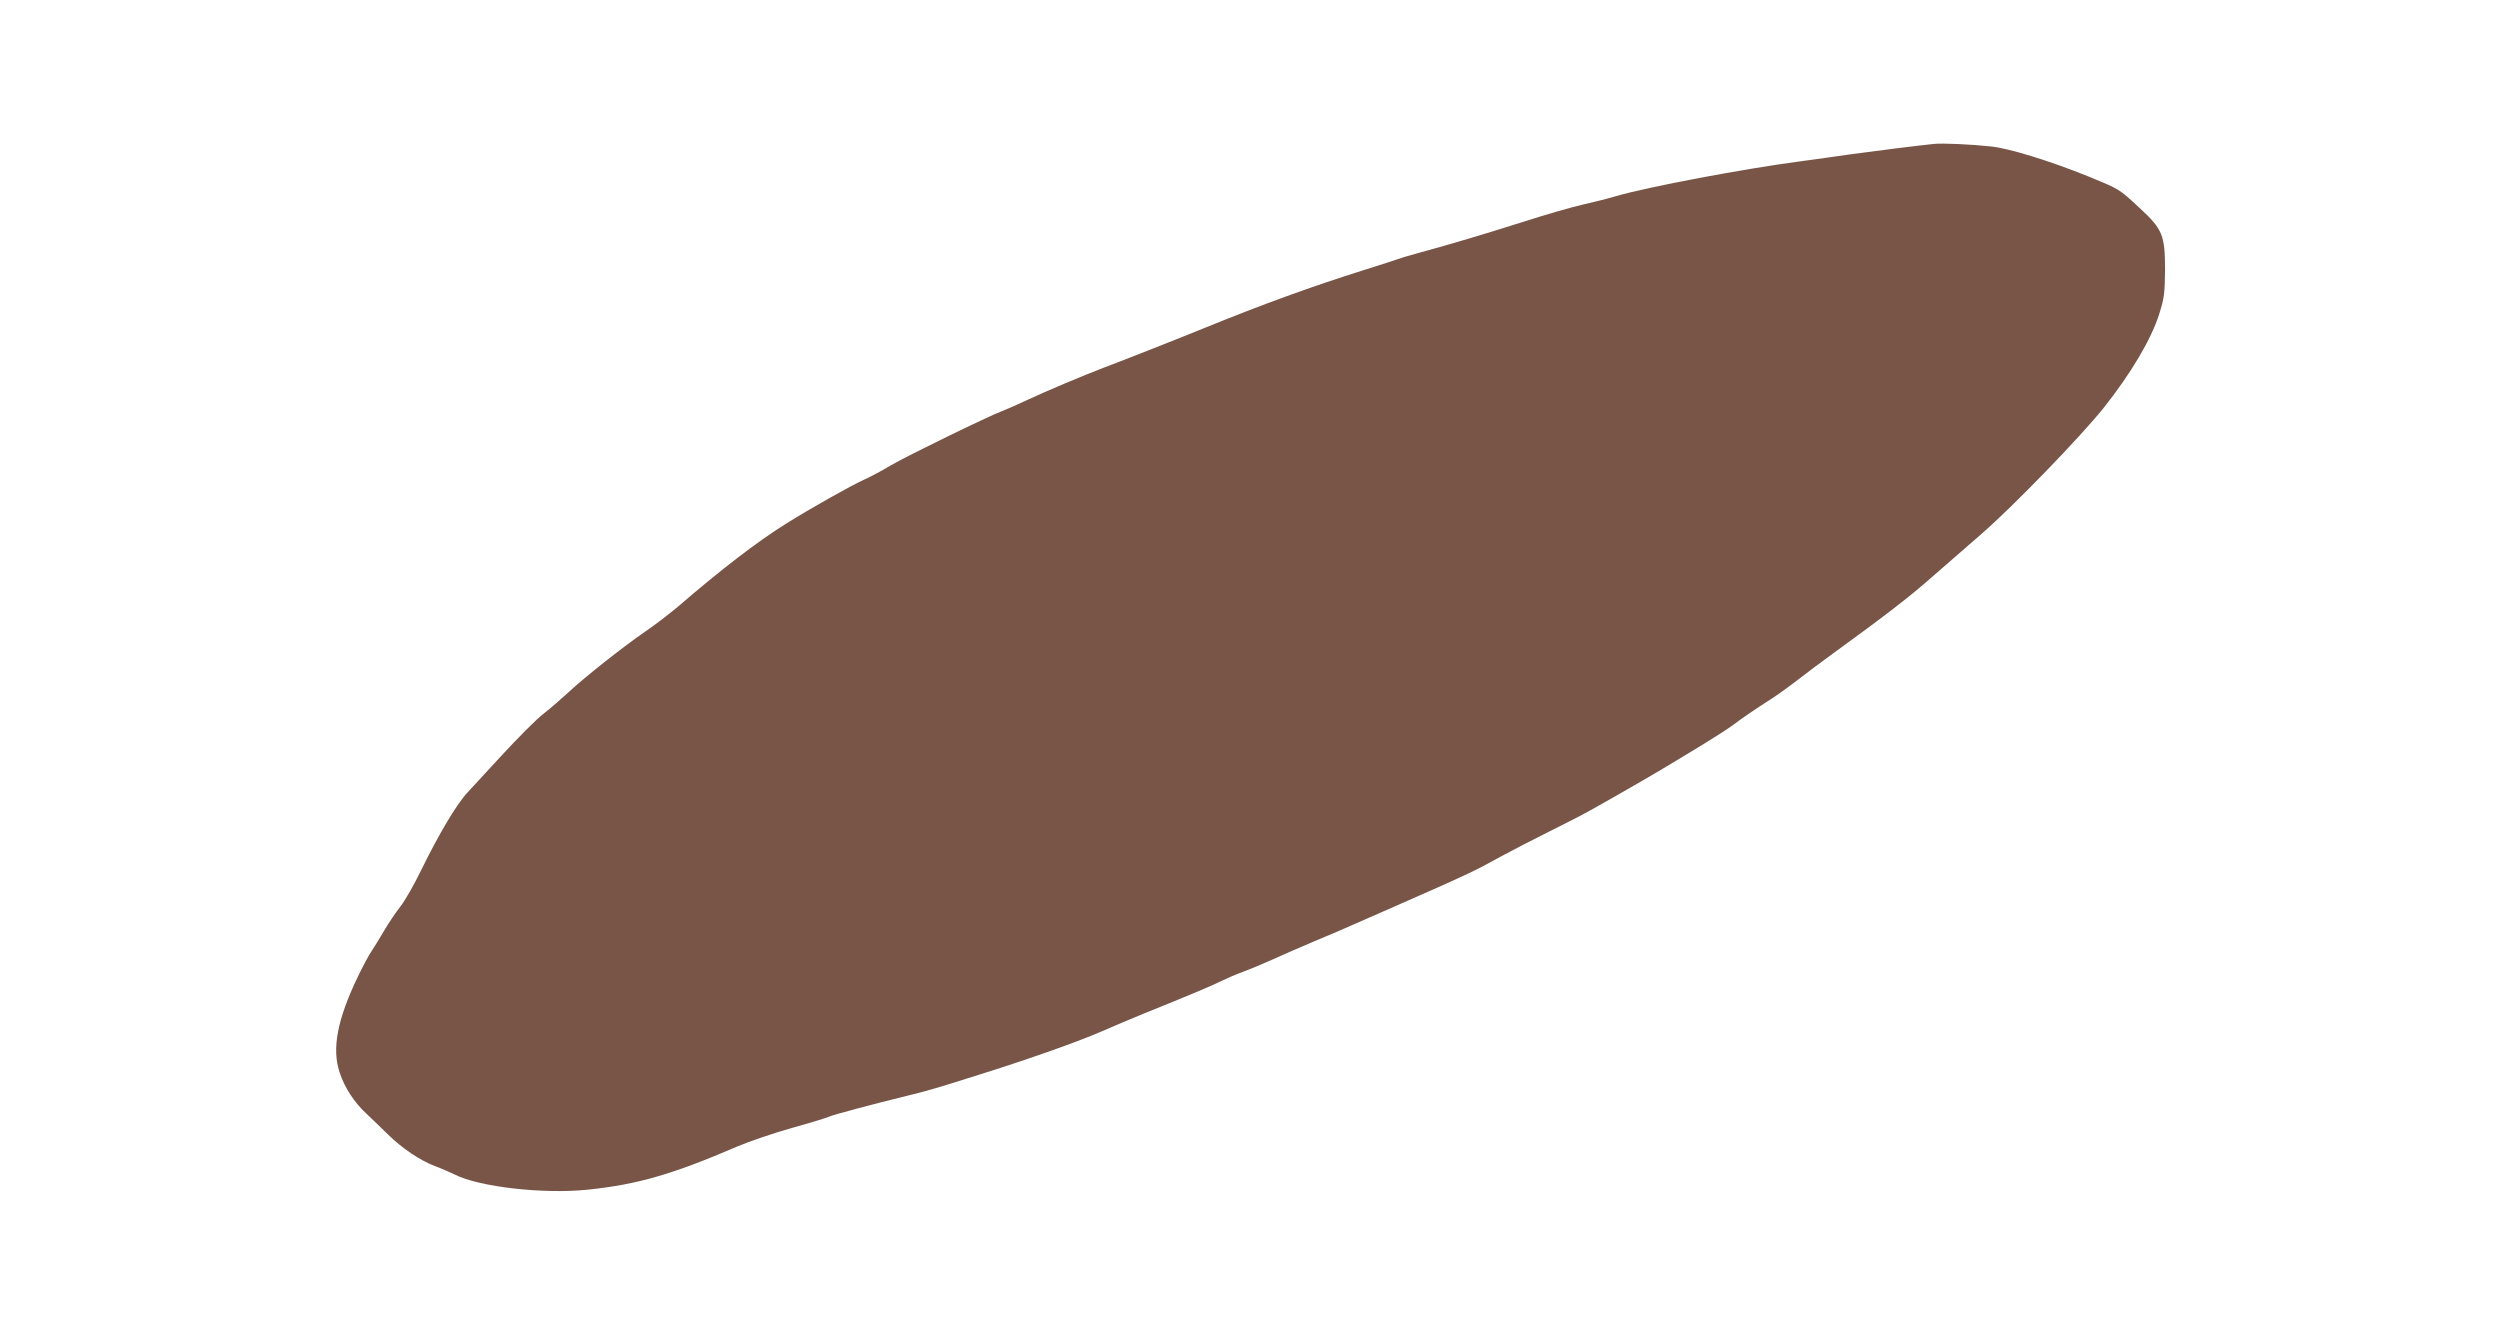 <?xml version="1.0" standalone="no"?>
<!DOCTYPE svg PUBLIC "-//W3C//DTD SVG 20010904//EN"
 "http://www.w3.org/TR/2001/REC-SVG-20010904/DTD/svg10.dtd">
<svg version="1.0" xmlns="http://www.w3.org/2000/svg"
 width="1280pt" height="682pt" viewBox="0 0 1280 682"
 preserveAspectRatio="xMidYMid meet">
<g transform="translate(0,682) scale(0.1,-0.1)"
fill="#795548" stroke="none">
<path d="M9900 6083 c-78 -8 -293 -35 -425 -53 -77 -11 -189 -27 -250 -35
-297 -39 -789 -132 -950 -179 -44 -13 -123 -33 -177 -45 -53 -12 -188 -51
-300 -87 -202 -64 -356 -110 -538 -160 -52 -14 -98 -28 -101 -30 -4 -2 -85
-28 -180 -58 -264 -83 -519 -176 -809 -294 -92 -38 -431 -172 -520 -205 -104
-40 -298 -121 -395 -167 -49 -23 -106 -48 -125 -55 -70 -26 -486 -229 -568
-277 -46 -28 -107 -60 -136 -73 -67 -30 -275 -147 -401 -226 -149 -93 -336
-237 -549 -421 -44 -37 -120 -96 -170 -130 -114 -78 -310 -233 -396 -313 -36
-33 -93 -83 -128 -110 -35 -27 -134 -126 -220 -220 -86 -93 -161 -175 -167
-181 -56 -59 -148 -214 -239 -400 -35 -72 -82 -155 -105 -184 -23 -29 -60 -84
-83 -123 -22 -38 -52 -86 -65 -106 -14 -20 -45 -78 -70 -130 -106 -220 -135
-371 -94 -492 25 -78 76 -155 138 -212 25 -23 73 -70 108 -104 73 -72 165
-134 241 -163 30 -11 76 -31 103 -44 124 -63 455 -101 681 -77 252 26 433 78
765 221 61 26 187 69 280 95 94 26 178 52 188 57 17 9 231 66 407 109 98 24
141 36 380 112 246 77 498 167 610 216 52 23 149 64 215 91 226 91 362 148
402 169 23 11 70 32 106 45 36 13 105 42 154 64 48 22 144 64 213 93 69 28
163 69 210 90 47 20 184 81 305 134 261 115 309 137 440 210 55 30 168 88 250
129 83 41 182 92 220 114 113 63 326 186 380 219 28 17 107 65 177 107 69 42
142 89 161 104 45 34 115 82 192 131 33 21 97 67 142 102 45 35 124 94 175
131 262 190 395 292 509 393 69 60 184 160 255 222 161 140 506 496 625 645
139 175 245 353 285 483 25 79 28 106 29 225 0 176 -13 207 -130 315 -108 100
-101 95 -261 161 -195 79 -405 144 -499 154 -101 11 -249 18 -295 13z"/>
</g>
</svg>
